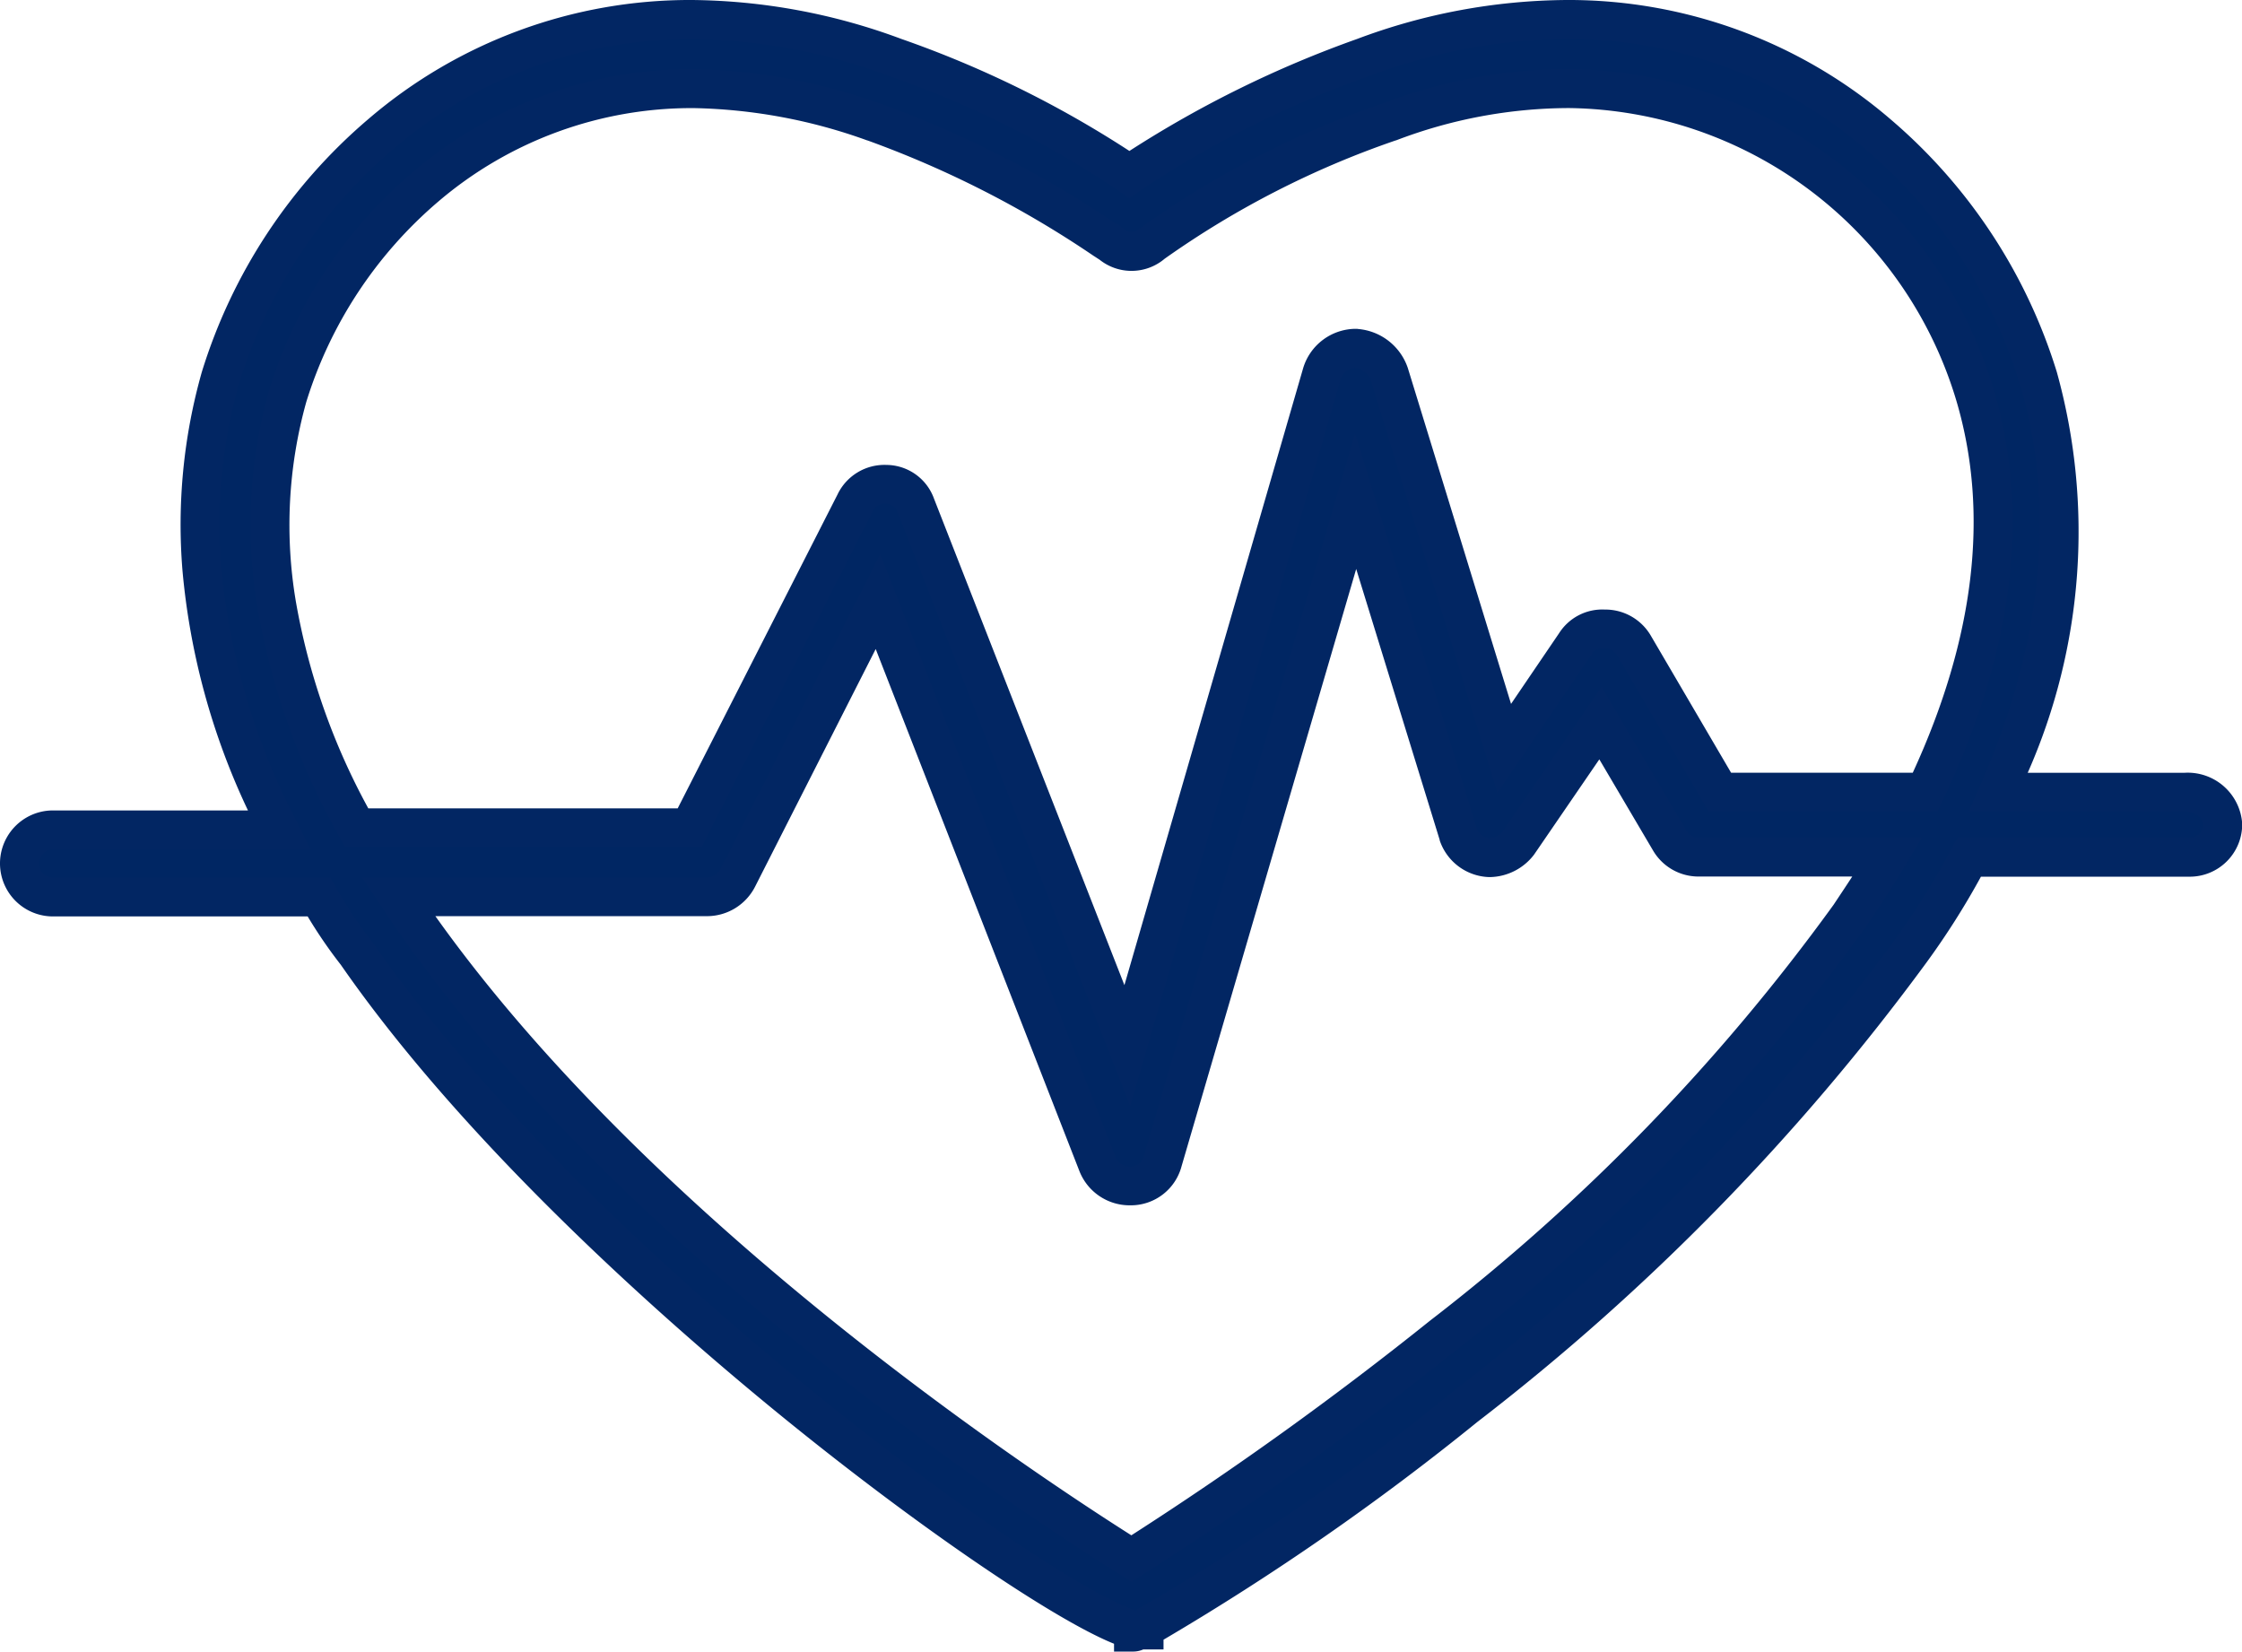 <svg xmlns="http://www.w3.org/2000/svg" width="57.495" height="42.351" viewBox="0 0 57.495 42.351">
  <g id="heart" transform="translate(0.5 -55.9)">
    <g id="Group_226" data-name="Group 226" transform="translate(0 56.4)">
      <path id="Path_127" data-name="Path 127" d="M55.528,76.216h-4.78a15.135,15.135,0,0,0,1.02-10.633A12.783,12.783,0,0,0,39.686,56.4a15.107,15.107,0,0,0-5.209.967,27.018,27.018,0,0,0-6.015,3.007,25.784,25.784,0,0,0-6.015-3.007,15.338,15.338,0,0,0-5.209-.967A12.783,12.783,0,0,0,5.155,65.583c-.752,2.631-1.02,6.605,1.5,11.6H.859a.859.859,0,0,0,0,1.718h6.82a11.337,11.337,0,0,0,.967,1.45C14.231,88.407,26.368,97.16,28.57,97.7v.054a.166.166,0,0,0,.107-.054h.161v-.054c1.88-.913,13.533-8.431,19.655-17.346A19.758,19.758,0,0,0,50,77.881h5.639a.848.848,0,0,0,.859-.859A.9.9,0,0,0,55.528,76.216Zm-8.592,3.168c-5.692,8.324-16.164,15.037-18.42,16.487-2.309-1.45-12.728-8.216-18.474-16.487L9.72,78.9h7.894a.886.886,0,0,0,.806-.483l3.6-7.089,5.639,14.446a.879.879,0,0,0,.806.537h.054a.855.855,0,0,0,.806-.644l4.941-16.916,2.631,8.539a.875.875,0,0,0,.7.591.93.93,0,0,0,.859-.376l2.094-3.061,1.772,3.007a.857.857,0,0,0,.752.43H47.9C47.58,78.418,47.258,78.9,46.936,79.385Zm1.933-3.168H43.606l-2.2-3.759a.857.857,0,0,0-.752-.43.813.813,0,0,0-.752.376l-1.826,2.685-2.954-9.613a1,1,0,0,0-.859-.644.919.919,0,0,0-.859.644L28.409,82.714,22.985,68.859a.808.808,0,0,0-.752-.537.833.833,0,0,0-.806.483l-4.243,8.324H8.646C6.5,73.209,5.907,69.45,6.874,66.066a10.971,10.971,0,0,1,10.418-7.894,14.286,14.286,0,0,1,4.618.859,26.107,26.107,0,0,1,6.068,3.115.817.817,0,0,0,1.074,0,23.413,23.413,0,0,1,6.068-3.115,12.983,12.983,0,0,1,4.618-.859,11.024,11.024,0,0,1,10.418,7.894C51.071,69.181,50.588,72.618,48.869,76.216Z" transform="translate(0 -56.4)" fill="#002663"/>
      <path id="Path_127_-_Outline" data-name="Path 127 - Outline" d="M17.239,55.9a15.752,15.752,0,0,1,5.38,1,27.023,27.023,0,0,1,5.844,2.871A28.179,28.179,0,0,1,34.3,56.9a15.539,15.539,0,0,1,5.382-1,12.662,12.662,0,0,1,8.3,3.059,13.878,13.878,0,0,1,4.264,6.481A15.3,15.3,0,0,1,51.5,75.716h4.027A1.4,1.4,0,0,1,57,77.022a1.345,1.345,0,0,1-1.359,1.359H50.3A19.9,19.9,0,0,1,48.9,80.587,58.623,58.623,0,0,1,37.386,92.363a65.546,65.546,0,0,1-8.048,5.584v.25h-.521a.632.632,0,0,1-.248.054h-.5v-.2c-1.554-.625-5.048-3.007-8.509-5.824-2.816-2.292-8.028-6.844-11.318-11.584A12.185,12.185,0,0,1,7.39,79.4H.859a1.359,1.359,0,1,1,0-2.718h5A18.106,18.106,0,0,1,4.18,70.536a14.34,14.34,0,0,1,.494-5.091A13.88,13.88,0,0,1,8.94,58.959,12.662,12.662,0,0,1,17.239,55.9Zm11.224,5.086-.288-.2a25.216,25.216,0,0,0-5.9-2.946,14.758,14.758,0,0,0-5.039-.937,11.675,11.675,0,0,0-7.651,2.821,12.853,12.853,0,0,0-3.952,6,13.34,13.34,0,0,0-.458,4.734,17.541,17.541,0,0,0,1.928,6.5l.367.726H.859a.359.359,0,1,0,0,.718H7.974l.143.257a10.892,10.892,0,0,0,.924,1.386l.016.022c3.219,4.643,8.359,9.129,11.135,11.389,3.9,3.178,7.364,5.418,8.429,5.737a61.268,61.268,0,0,0,8.143-5.613A57.618,57.618,0,0,0,48.081,80.015L48.09,80a19.314,19.314,0,0,0,1.466-2.356l.141-.265h5.939A.347.347,0,0,0,56,77.022c0-.175-.246-.306-.467-.306H49.982l.309-.7c2.019-4.583,1.658-8.123,1-10.286l0-.005a12.853,12.853,0,0,0-3.952-6A11.675,11.675,0,0,0,39.686,56.9a14.554,14.554,0,0,0-5.038.937,26.383,26.383,0,0,0-5.9,2.946Zm-11.17-3.314a14.8,14.8,0,0,1,4.781.887l.01,0a27.146,27.146,0,0,1,6.025,3.071l.018.012h.033l.139.116a.322.322,0,0,0,.434,0l.009-.007a23.721,23.721,0,0,1,6.2-3.192,13.483,13.483,0,0,1,4.793-.891,11.516,11.516,0,0,1,10.9,8.252c.934,3.187.491,6.722-1.317,10.507l-.136.285H43.32l-2.345-4a.357.357,0,0,0-.322-.185c-.243,0-.3.09-.323.133l-.015.024L37.9,76.231,34.641,65.613a.507.507,0,0,0-.41-.28.424.424,0,0,0-.347.28l-5.4,18.654L22.51,69.017a.31.31,0,0,0-.278-.2.337.337,0,0,0-.358.207l-4.383,8.6H8.35l-.142-.26A18.374,18.374,0,0,1,6.1,71.475a12.746,12.746,0,0,1,.295-5.546,11.893,11.893,0,0,1,3.7-5.621A11,11,0,0,1,17.292,57.672Zm4.45,1.83a13.807,13.807,0,0,0-4.45-.83,10.011,10.011,0,0,0-6.557,2.4,11.032,11.032,0,0,0-3.382,5.137,11.75,11.75,0,0,0-.268,5.109,17.176,17.176,0,0,0,1.859,5.311h7.934l4.1-8.051a1.334,1.334,0,0,1,1.251-.756,1.306,1.306,0,0,1,1.222.865l4.883,12.475,4.585-15.825a1.415,1.415,0,0,1,1.339-1.005H34.3l.035.005a1.477,1.477,0,0,1,1.268,1l2.647,8.613,1.233-1.814a1.313,1.313,0,0,1,1.172-.605,1.35,1.35,0,0,1,1.181.672l0,0,2.057,3.512h4.659c1.587-3.448,1.966-6.646,1.127-9.509a10.508,10.508,0,0,0-9.938-7.535A12.486,12.486,0,0,0,35.3,59.5l-.006,0a23.358,23.358,0,0,0-5.926,3.034,1.315,1.315,0,0,1-1.672.024c-.045-.028-.095-.062-.155-.1A26.144,26.144,0,0,0,21.743,59.5Zm12.507,7.51,3.12,10.124a.376.376,0,0,0,.3.251.438.438,0,0,0,.376-.183l2.526-3.693L42.748,77.2a.356.356,0,0,0,.321.183h5.716l-.454.757c-.328.547-.659,1.044-.979,1.524l0,0A52.752,52.752,0,0,1,36.794,90.56a91.371,91.371,0,0,1-7.98,5.714l-.295.19-.269-.169c-2.941-1.847-12.975-8.5-18.618-16.625l-.005-.008L8.786,78.4h8.829a.4.4,0,0,0,.358-.207l4.1-8.087,6.053,15.51a.4.4,0,0,0,.331.2h.054a.361.361,0,0,0,.325-.282Zm3.467,11.379a1.261,1.261,0,0,1-.207-.017,1.383,1.383,0,0,1-1.09-.926l0-.011-2.141-6.947L29.8,85.808a1.345,1.345,0,0,1-1.285,1h-.054a1.383,1.383,0,0,1-1.275-.865l-5.229-13.4-3.093,6.093a1.385,1.385,0,0,1-1.251.757H10.665c5.409,7.6,14.69,13.872,17.848,15.877a89.9,89.9,0,0,0,7.654-5.5A51.777,51.777,0,0,0,46.522,79.1c.157-.236.317-.476.478-.723h-3.93a1.35,1.35,0,0,1-1.181-.672l-1.375-2.333-1.673,2.442A1.453,1.453,0,0,1,37.716,78.391Z" transform="translate(0 -56.4)" fill="#022663"/>
    </g>
  </g>
</svg>
